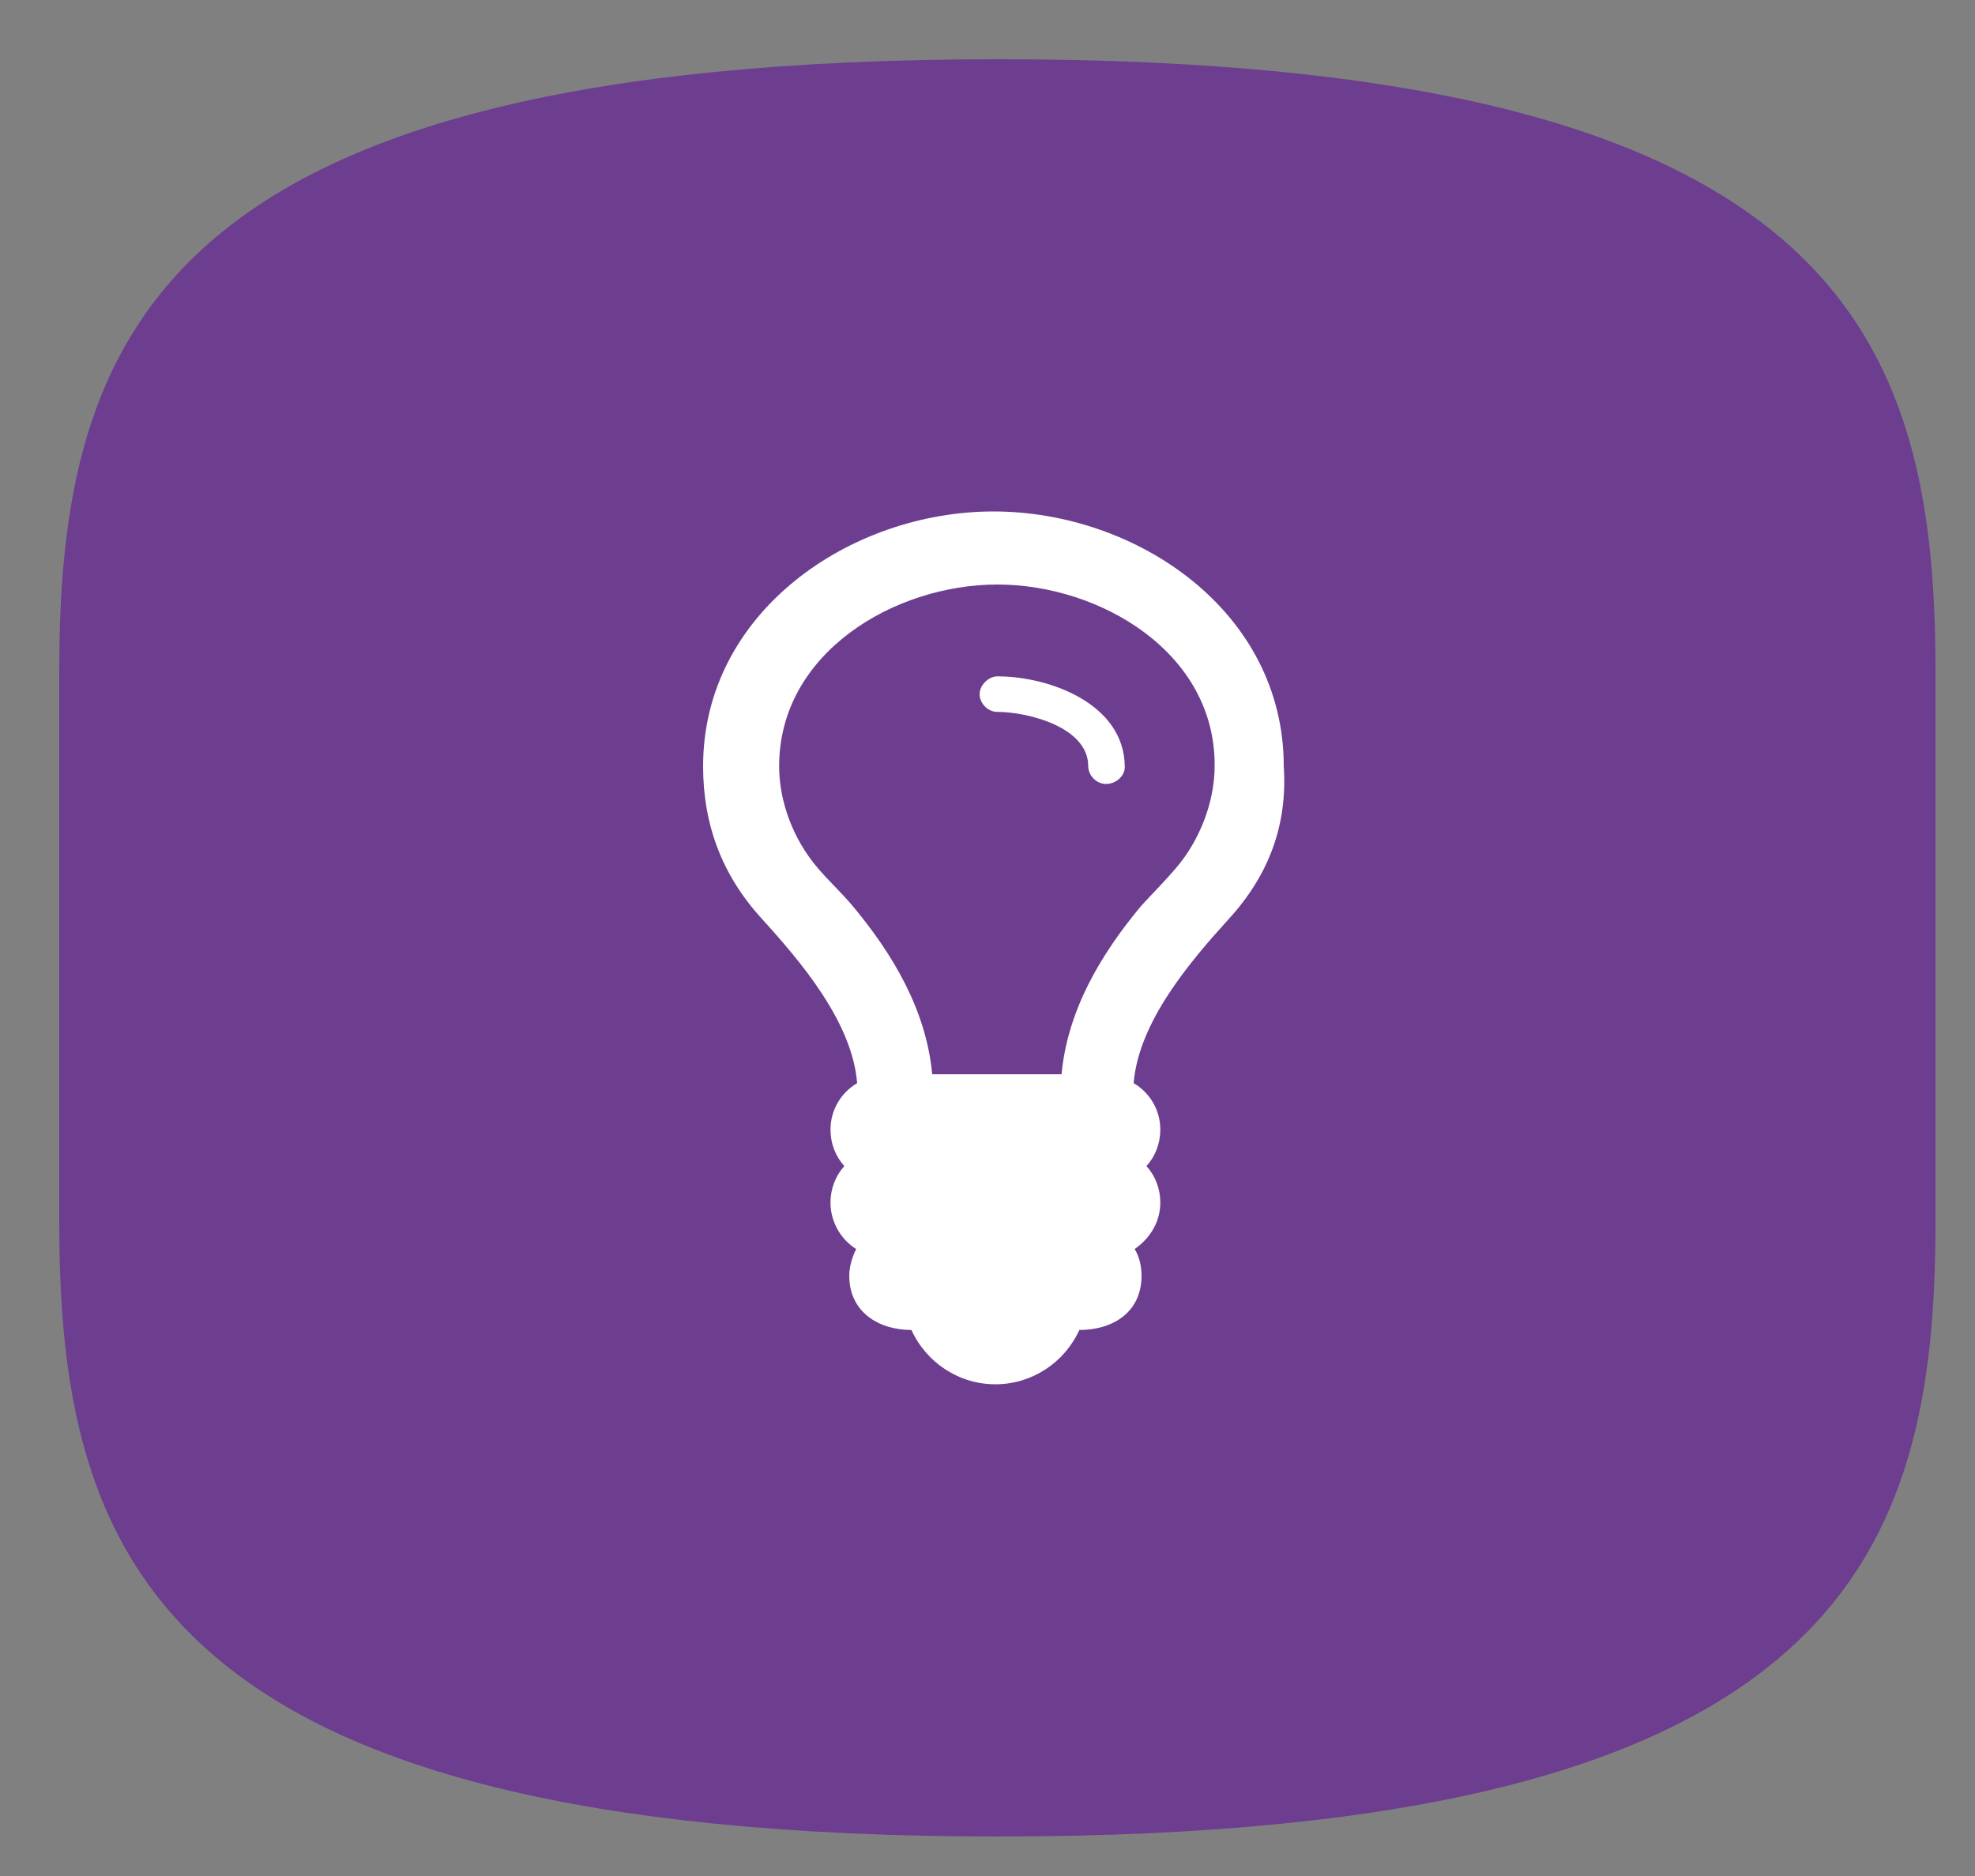 <?xml version="1.0" encoding="utf-8"?>
<!-- Generator: Adobe Illustrator 20.1.0, SVG Export Plug-In . SVG Version: 6.00 Build 0)  -->
<svg version="1.2" baseProfile="tiny" id="Ebene_1" xmlns="http://www.w3.org/2000/svg" xmlns:xlink="http://www.w3.org/1999/xlink"
	 x="0px" y="0px" viewBox="0 0 200 190" xml:space="preserve">
<rect x="0" y="0" width="200" height="190" fill="#808080" stroke="none"/>
<path fill="#6D3D90" d="M101.1,186C15.6,186,6,157.5,6,123.7l0-55.6C6,34.2,15.6,6,101.1,6C186.6,6,196,34.2,196,68.1l0,55.6
	C196,157.5,186.6,186,101.1,186z"/>
<g>
	<path fill="#FFFFFF" d="M124.5,93c-4,4.4-9.2,10.5-9.7,16.7c1.7,1,2.7,2.8,2.7,4.7c0,1.4-0.5,2.7-1.4,3.7c0.9,1,1.4,2.3,1.4,3.7
		c0,1.9-1,3.6-2.6,4.7c0.5,0.8,0.7,1.8,0.7,2.7c0,3.7-2.9,5.5-6.3,5.5c-1.5,3.3-4.8,5.5-8.5,5.5s-7-2.2-8.5-5.5
		c-3.3,0-6.3-1.8-6.3-5.5c0-0.9,0.3-1.9,0.7-2.7c-1.6-1-2.6-2.8-2.6-4.7c0-1.4,0.5-2.7,1.4-3.7c-0.9-1-1.4-2.3-1.4-3.7
		c0-1.9,1-3.7,2.7-4.7c-0.5-6.2-5.7-12.3-9.7-16.7c-4-4.4-5.9-9.5-5.9-15.4c0-15.6,14.9-25.8,29.4-25.8s29.4,10.1,29.4,25.8
		C130.4,83.5,128.5,88.6,124.5,93z M101,59.2c-10.4,0-22.1,6.9-22.1,18.4c0,3.7,1.5,7.5,3.9,10.3c1.1,1.3,2.4,2.5,3.5,3.8
		c4.1,4.9,7.5,10.6,8.1,17.1h13.1c0.6-6.5,4-12.2,8.1-17.1c1.2-1.3,2.4-2.5,3.5-3.8c2.4-2.8,3.9-6.7,3.9-10.3
		C123.1,66.1,111.4,59.2,101,59.2z M112,79.4c-1,0-1.8-0.9-1.8-1.8c0-4-6.2-5.5-9.2-5.5c-1,0-1.8-0.9-1.8-1.8s0.9-1.8,1.8-1.8
		c5.3,0,12.9,2.8,12.9,9.2C113.9,78.6,113,79.4,112,79.4z"/>
</g>
</svg>

